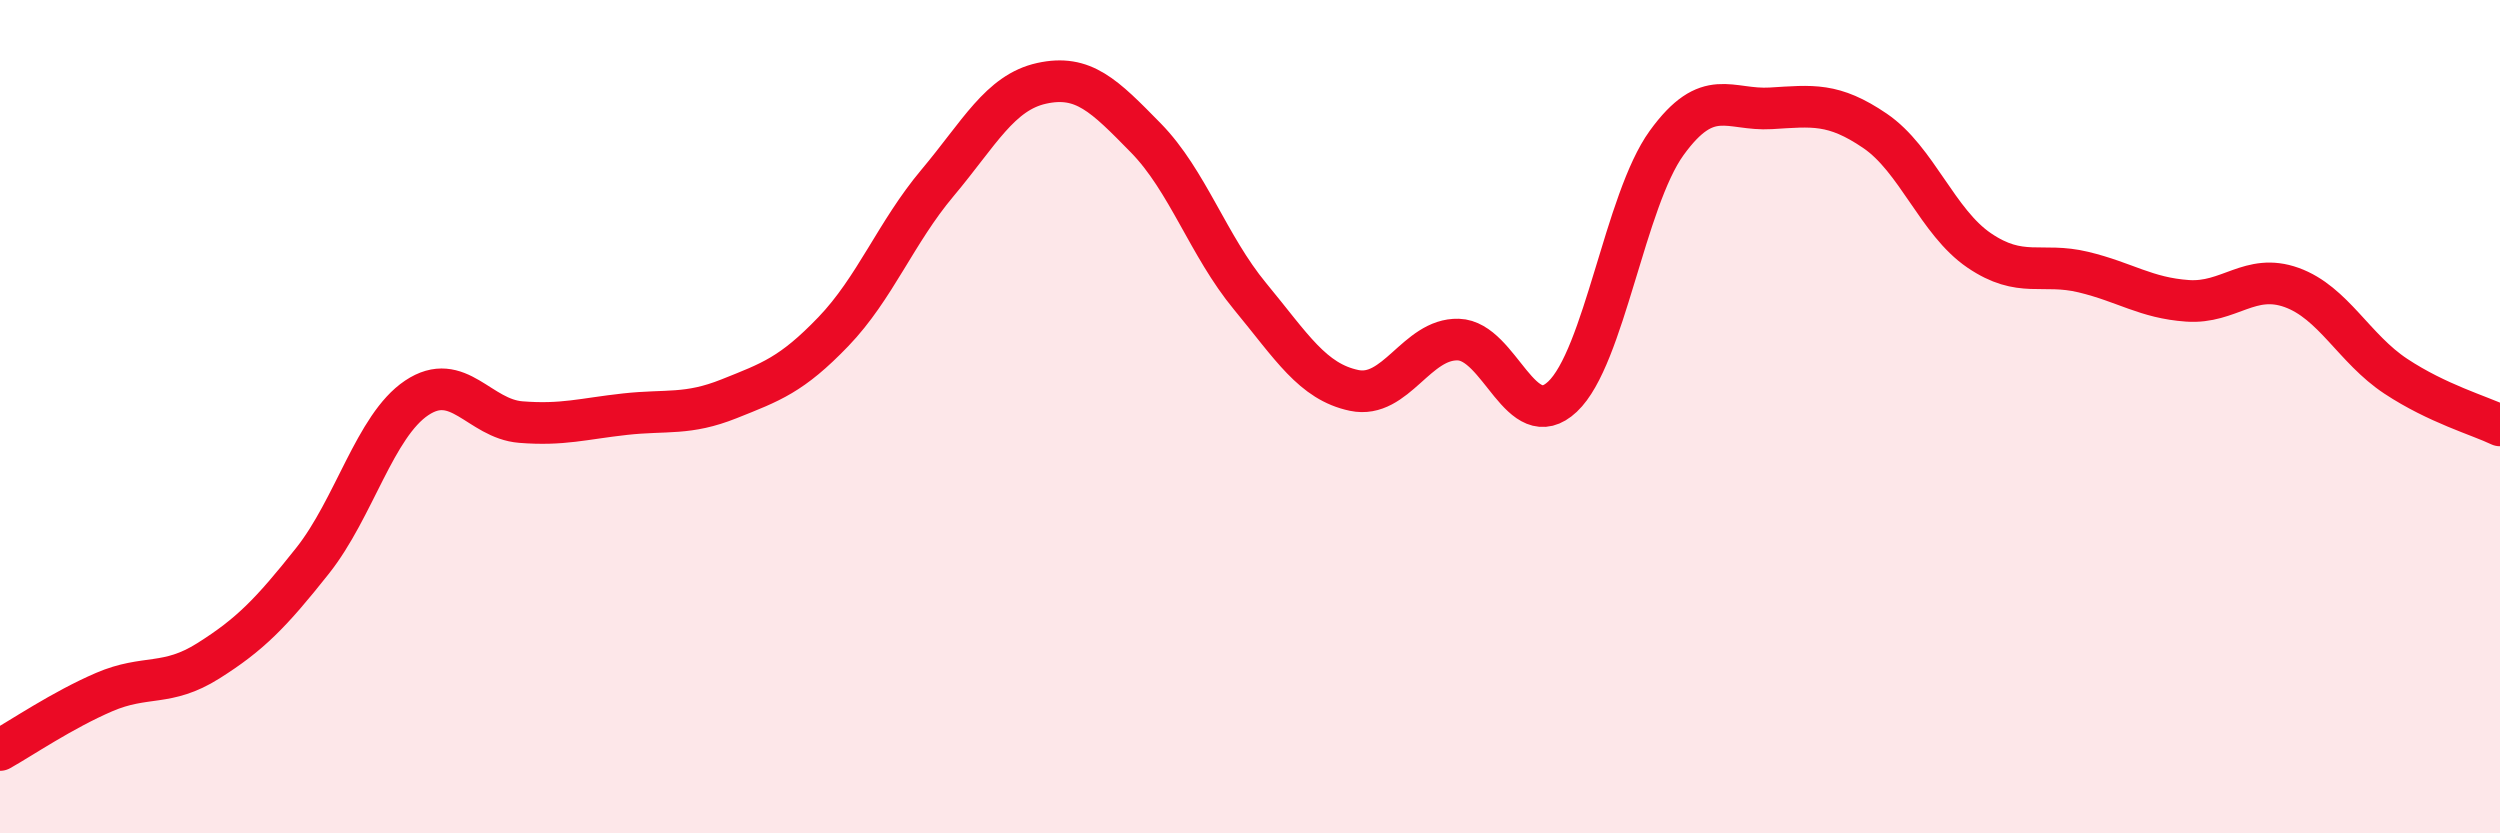 
    <svg width="60" height="20" viewBox="0 0 60 20" xmlns="http://www.w3.org/2000/svg">
      <path
        d="M 0,18 C 0.5,17.72 1.5,17.04 2.5,16.61 C 3.5,16.18 4,16.49 5,15.86 C 6,15.23 6.5,14.72 7.5,13.46 C 8.5,12.2 9,10.22 10,9.55 C 11,8.88 11.5,10.05 12.5,10.13 C 13.5,10.21 14,10.05 15,9.94 C 16,9.83 16.5,9.97 17.5,9.57 C 18.5,9.17 19,9 20,7.96 C 21,6.92 21.5,5.58 22.5,4.39 C 23.5,3.2 24,2.22 25,2 C 26,1.78 26.5,2.29 27.5,3.31 C 28.5,4.33 29,5.9 30,7.11 C 31,8.32 31.5,9.16 32.5,9.37 C 33.5,9.58 34,8.12 35,8.15 C 36,8.18 36.5,10.46 37.5,9.52 C 38.5,8.58 39,4.81 40,3.43 C 41,2.05 41.5,2.66 42.5,2.6 C 43.5,2.54 44,2.46 45,3.14 C 46,3.82 46.5,5.33 47.5,6.01 C 48.5,6.69 49,6.29 50,6.53 C 51,6.77 51.5,7.15 52.5,7.22 C 53.5,7.29 54,6.54 55,6.9 C 56,7.26 56.5,8.37 57.5,9.03 C 58.5,9.69 59.5,9.97 60,10.21L60 20L0 20Z"
        fill="#EB0A25"
        opacity="0.1"
        stroke-linecap="round"
        stroke-linejoin="round"
      />
      <path
        d="M 0,18 C 0.5,17.72 1.5,17.04 2.5,16.61 C 3.5,16.18 4,16.49 5,15.86 C 6,15.23 6.5,14.72 7.5,13.46 C 8.5,12.2 9,10.22 10,9.55 C 11,8.88 11.5,10.05 12.5,10.13 C 13.5,10.21 14,10.05 15,9.94 C 16,9.83 16.5,9.97 17.5,9.57 C 18.5,9.17 19,9 20,7.96 C 21,6.92 21.5,5.58 22.5,4.39 C 23.5,3.2 24,2.22 25,2 C 26,1.78 26.5,2.29 27.5,3.31 C 28.5,4.33 29,5.9 30,7.11 C 31,8.32 31.5,9.16 32.5,9.37 C 33.5,9.58 34,8.12 35,8.15 C 36,8.18 36.5,10.46 37.5,9.52 C 38.5,8.58 39,4.81 40,3.43 C 41,2.05 41.5,2.66 42.5,2.6 C 43.5,2.54 44,2.46 45,3.14 C 46,3.82 46.5,5.33 47.5,6.01 C 48.5,6.69 49,6.29 50,6.53 C 51,6.77 51.5,7.15 52.5,7.22 C 53.5,7.29 54,6.54 55,6.9 C 56,7.26 56.5,8.37 57.5,9.03 C 58.5,9.69 59.5,9.97 60,10.21"
        stroke="#EB0A25"
        stroke-width="1"
        fill="none"
        stroke-linecap="round"
        stroke-linejoin="round"
      />
    </svg>
  